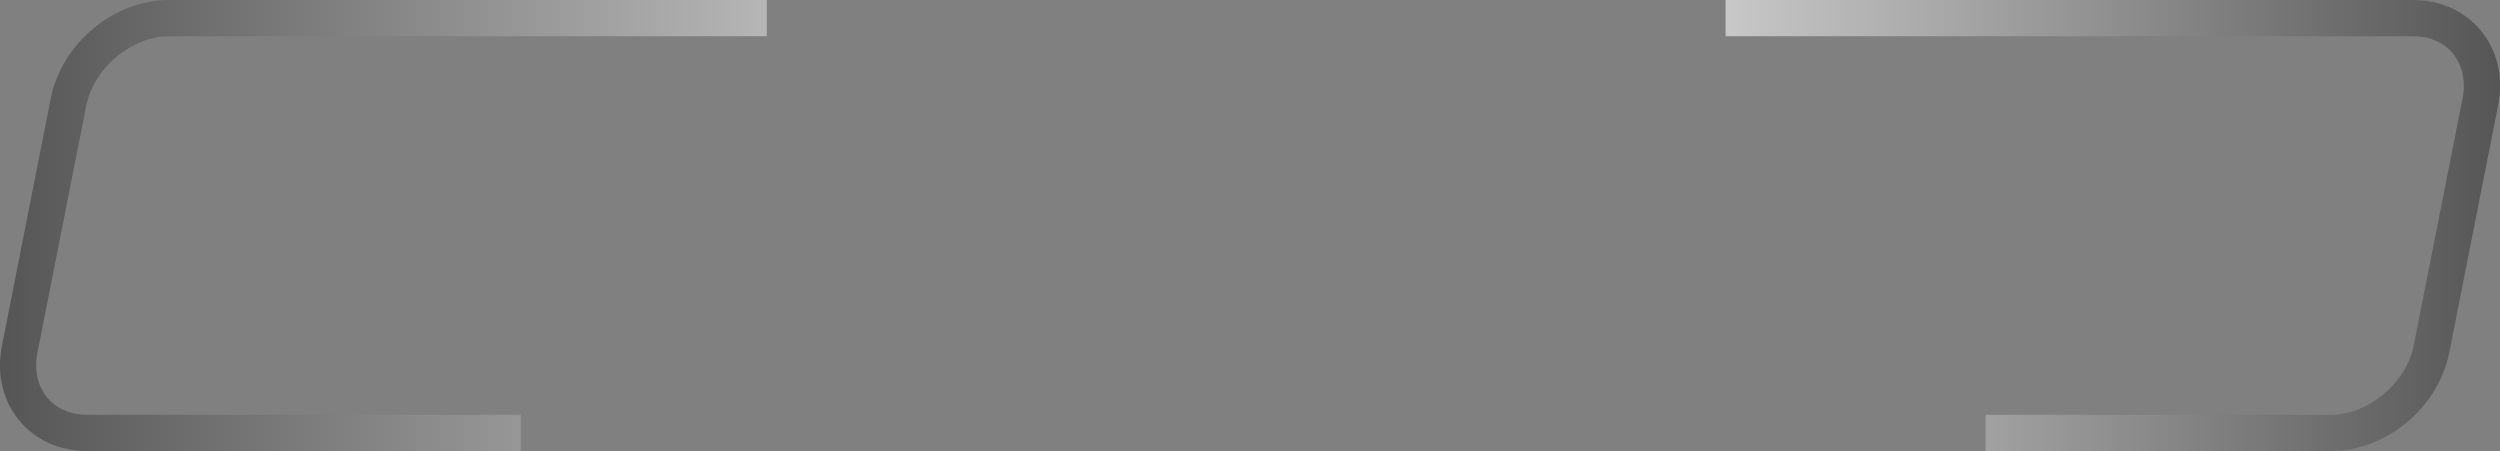 <?xml version="1.0" encoding="UTF-8" standalone="no"?><svg xmlns="http://www.w3.org/2000/svg" xmlns:xlink="http://www.w3.org/1999/xlink" fill="#000000" height="46.33" stroke="#000000" stroke-linecap="square" stroke-miterlimit="10" width="256.81"><rect width="100%" height="100%" fill="#808080" stroke="none"/><g><defs><linearGradient gradientTransform="matrix(256.813 0 0 256.813 0 23.164)" gradientUnits="userSpaceOnUse" id="a" spreadMethod="pad" x1="0" x2="1" y1="0" y2="0"><stop offset="0%" stop-color="#545454"/><stop offset="54%" stop-color="#ffffff"/><stop offset="100%" stop-color="#545454"/></linearGradient></defs><g fill="url(#a)" stroke="url(#a)" stroke-linecap="butt" stroke-width="0.91"><path d="M8.96 46.33c-2.84 0-5.33-1.12-7-3.15C.26 41.1-.37 38.37.21 35.47L5.21 10.13C6.34 4.45 11.68 0 17.38 0H78.77V3.72H17.38c-3.85 0-7.76 3.27-8.52 7.14L3.85 36.2c-.35 1.78 0 3.42.98 4.62.95 1.16 2.42 1.79 4.12 1.79H53.49v3.72Zm195.01 0V42.61h35.46c3.85 0 7.76-3.27 8.52-7.14l5.01-25.34c.35-1.78 0-3.42-.98-4.62-.95-1.16-2.41-1.79-4.12-1.79H177.26V0h70.59c2.84 0 5.33 1.12 7 3.15 1.71 2.08 2.33 4.81 1.76 7.71L251.6 36.2c-1.12 5.68-6.47 10.13-12.17 10.13Zm0 0" stroke="none"/></g></g></svg>